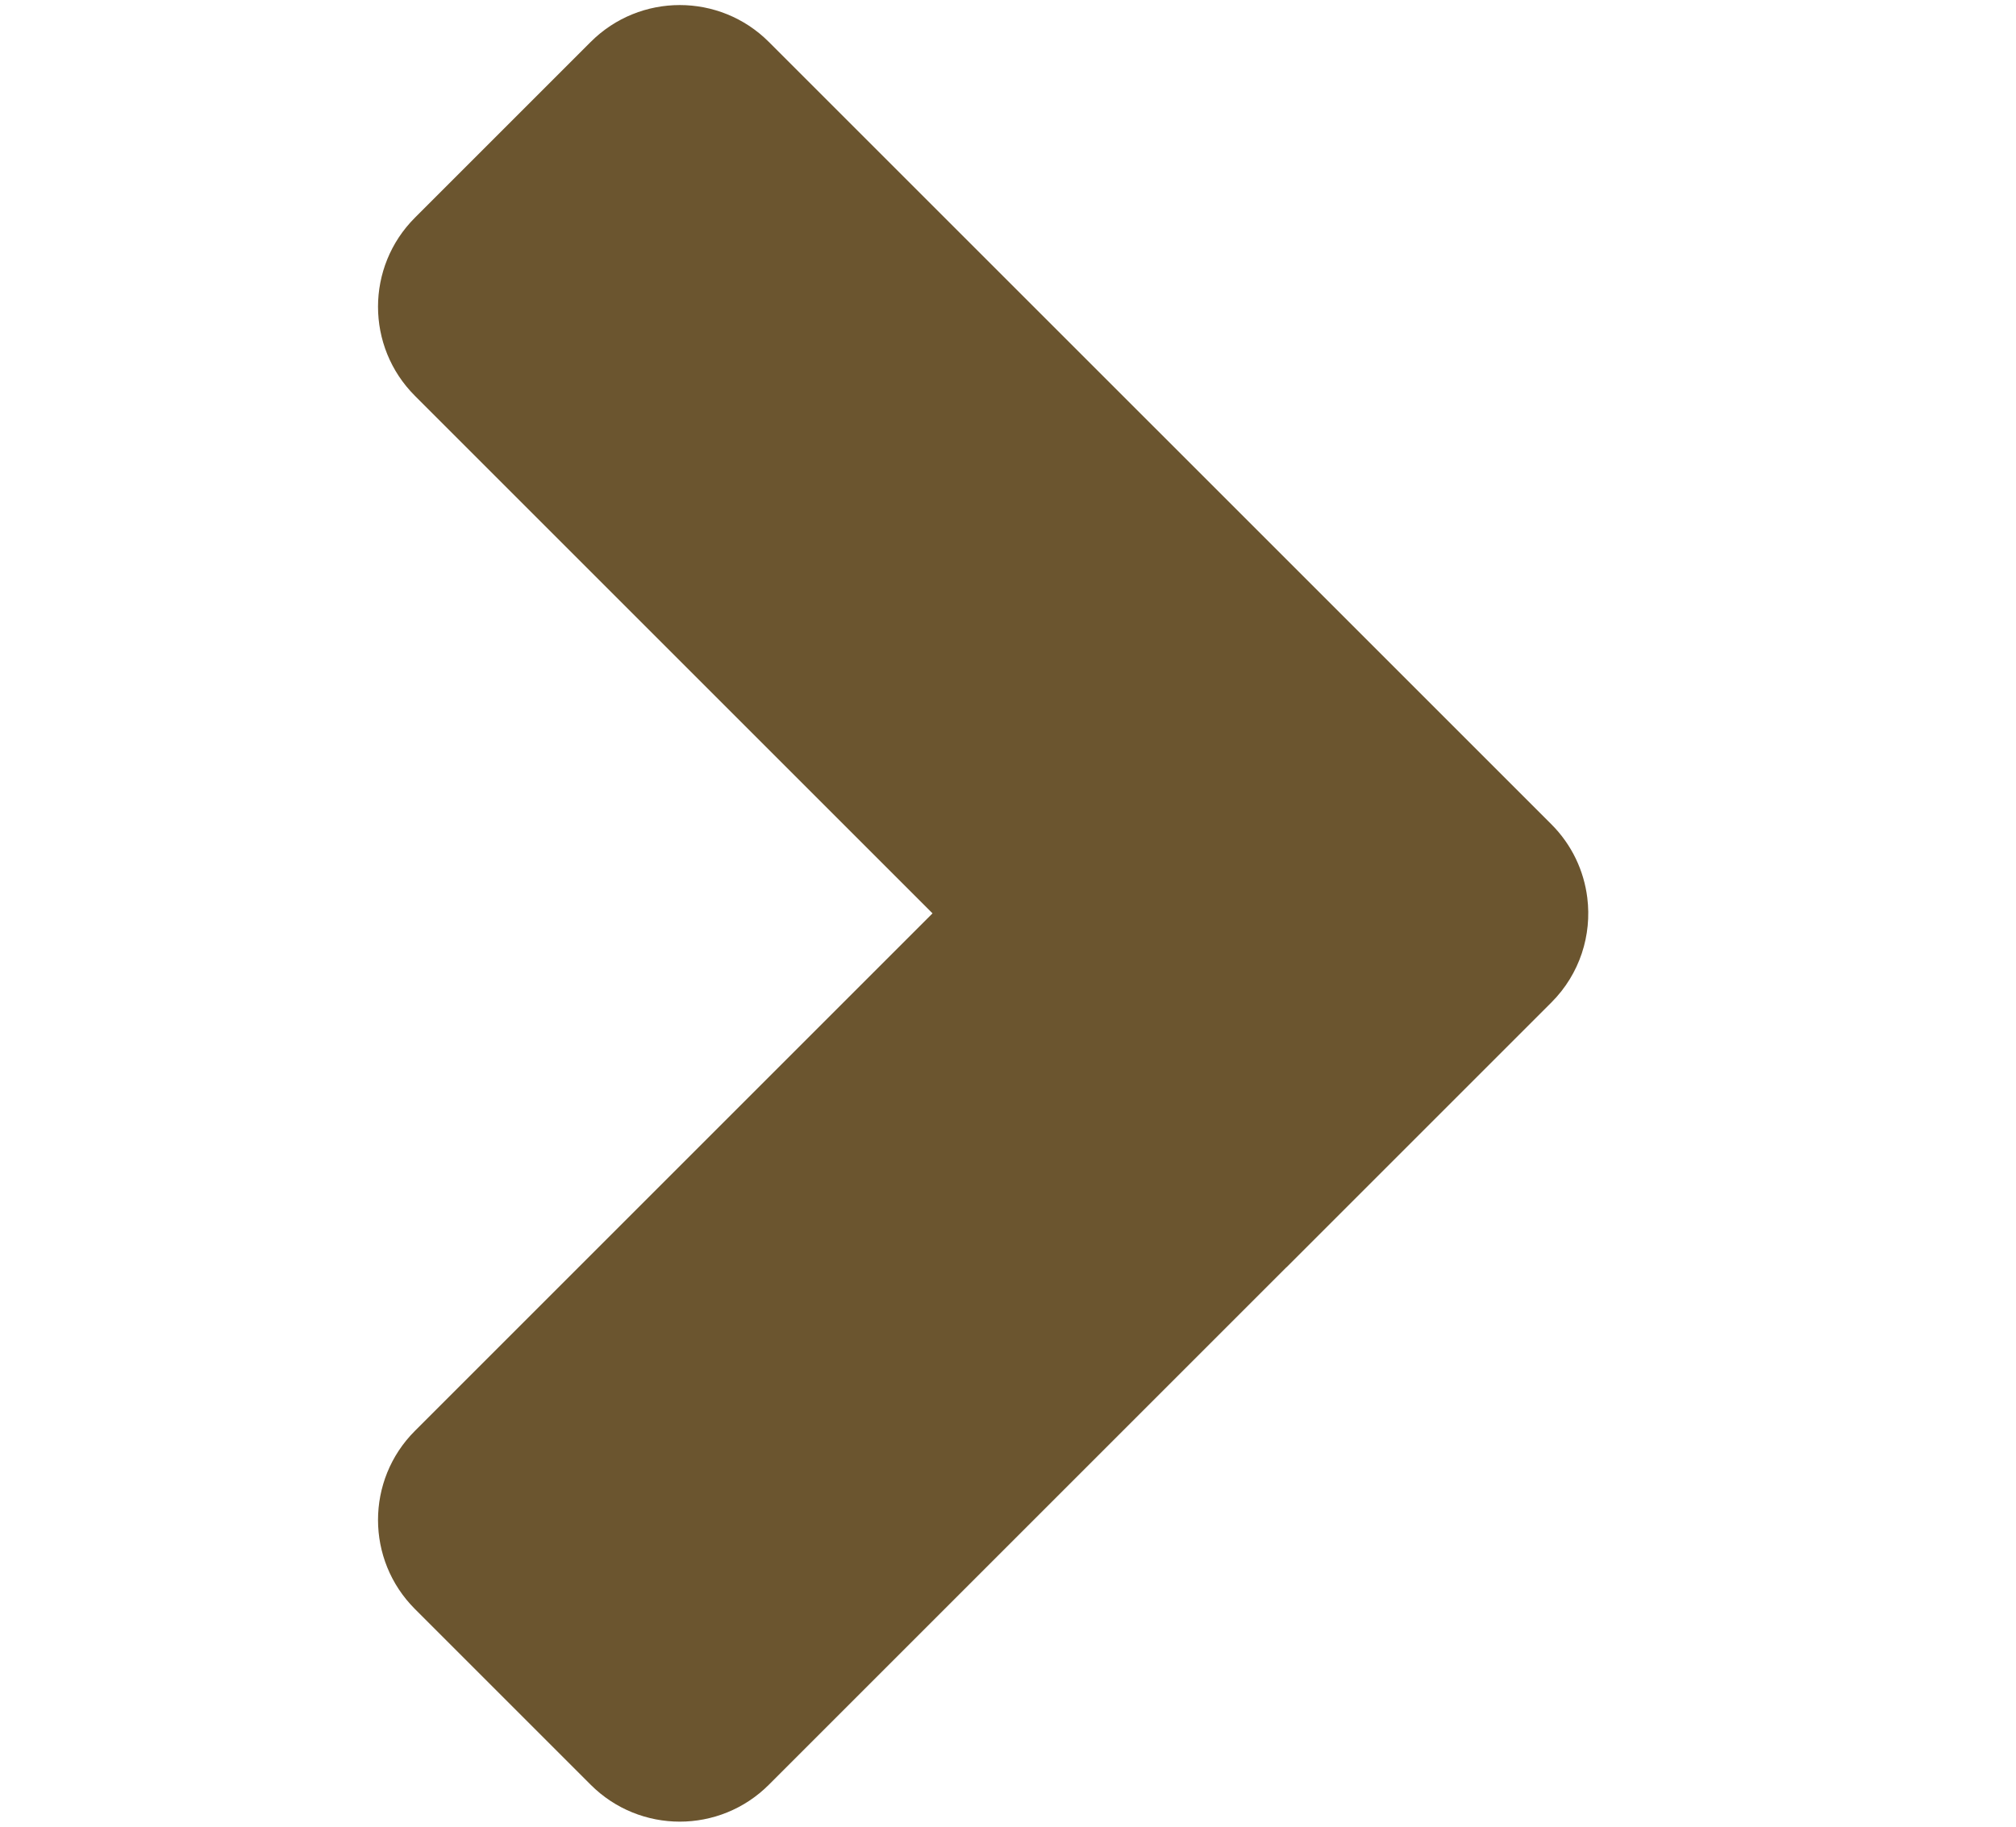 <svg fill="none" height="29" viewBox="0 0 32 29" width="32" xmlns="http://www.w3.org/2000/svg"><path clip-rule="evenodd" d="m12.204.666c-.781-.781-2.047-.781-2.828-0l-2.79 2.79c-.781.781-.781 2.047 0 2.828l8.216 8.216-8.216 8.216c-.781.781-.781 2.047 0 2.828l2.79 2.79c.781.781 2.047.781 2.828 0l8.216-8.216.001.001 4.204-4.204c.454-.454.644-1.072.57-1.663-.053-.426-.243-.839-.57-1.166l-4.204-4.204-0.0 0z" fill="#6b552f" fill-rule="evenodd"/></svg>